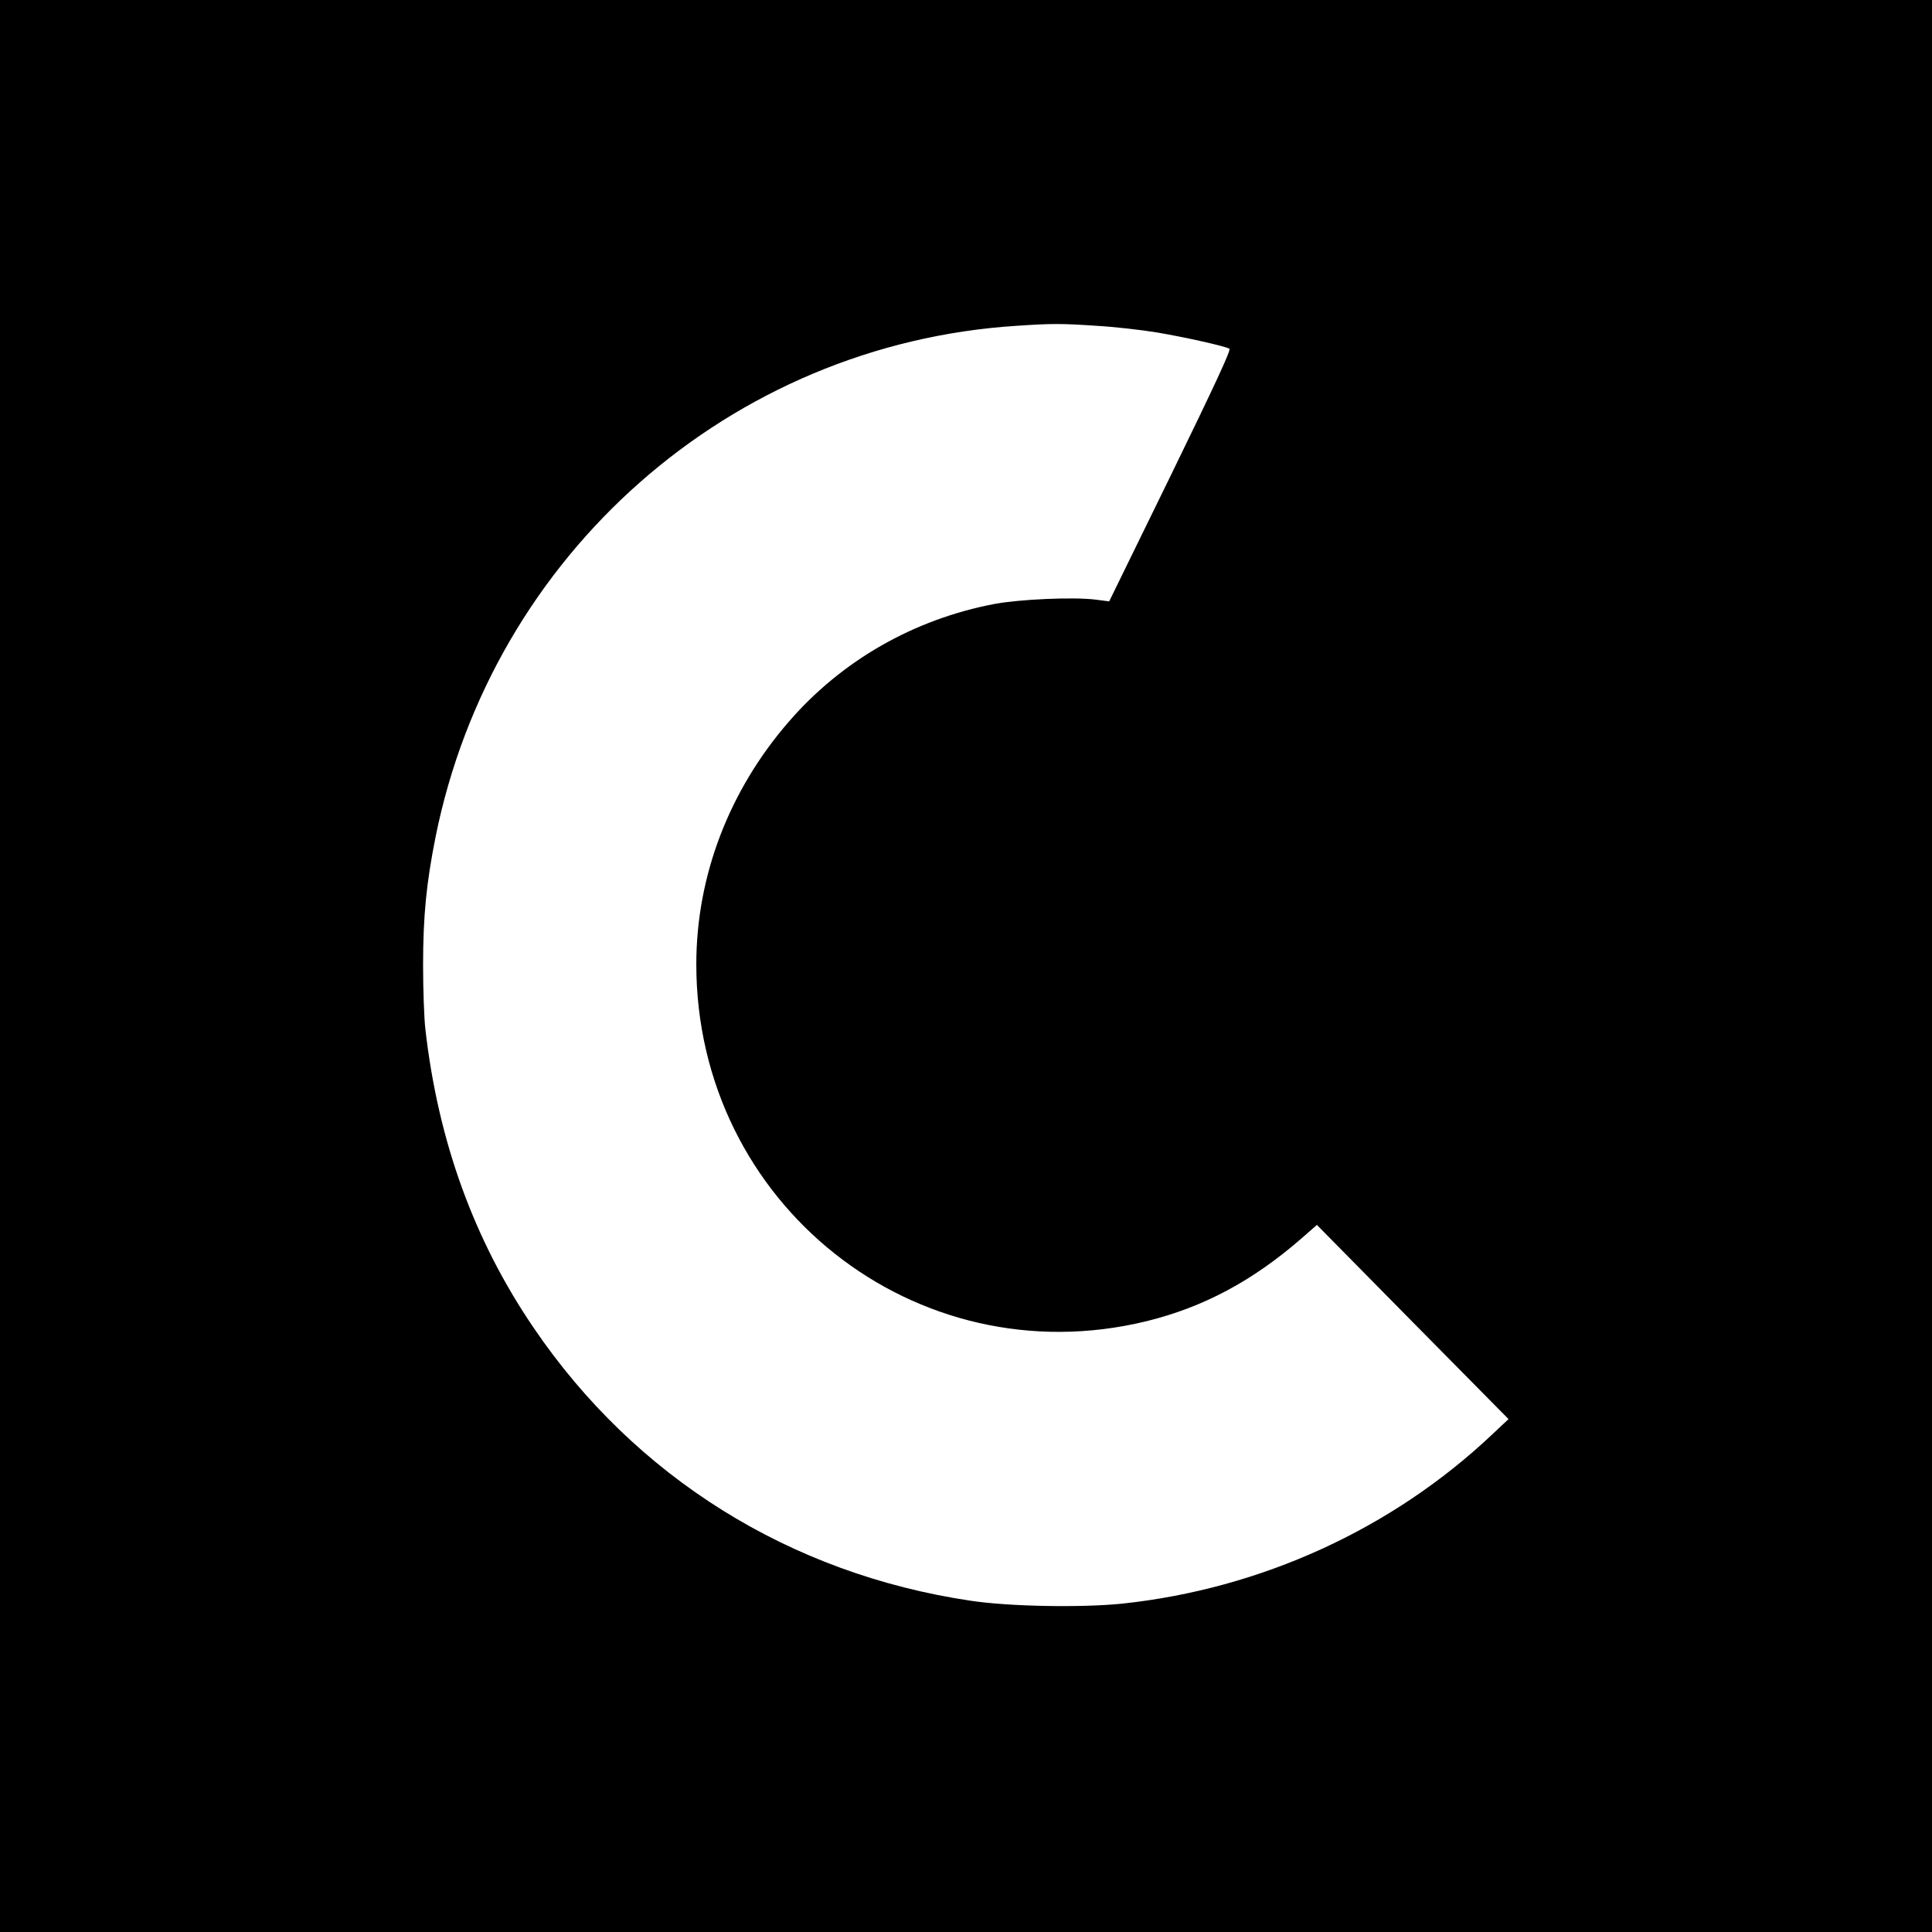 <?xml version="1.0" standalone="no"?>
<!DOCTYPE svg PUBLIC "-//W3C//DTD SVG 20010904//EN"
 "http://www.w3.org/TR/2001/REC-SVG-20010904/DTD/svg10.dtd">
<svg version="1.0" xmlns="http://www.w3.org/2000/svg"
 width="985pt" height="985pt" viewBox="0 0 985 985"
 preserveAspectRatio="xMidYMid meet">
<g transform="translate(0,985) scale(0.1,-0.1)"
fill="#000000" stroke="none">
<path d="M0 4925 l0 -4925 4925 0 4925 0 0 4925 0 4925 -4925 0 -4925 0 0
-4925z m5590 3264 c90 -5 229 -21 309 -34 152 -26 347 -70 369 -83 9 -6 -73
-182 -300 -648 l-313 -640 -70 9 c-112 14 -384 2 -514 -22 -411 -78 -779 -288
-1049 -600 -305 -351 -472 -788 -472 -1237 0 -1221 1117 -2107 2295 -1820 289
71 541 205 789 421 l80 70 488 -495 489 -495 -83 -78 c-510 -482 -1179 -788
-1888 -863 -207 -21 -574 -15 -772 15 -921 137 -1710 630 -2227 1391 -304 446
-487 951 -552 1520 -7 58 -12 206 -12 330 0 251 17 418 63 650 290 1446 1505
2516 2964 2609 180 12 226 12 406 0z"/>
</g>
</svg>
